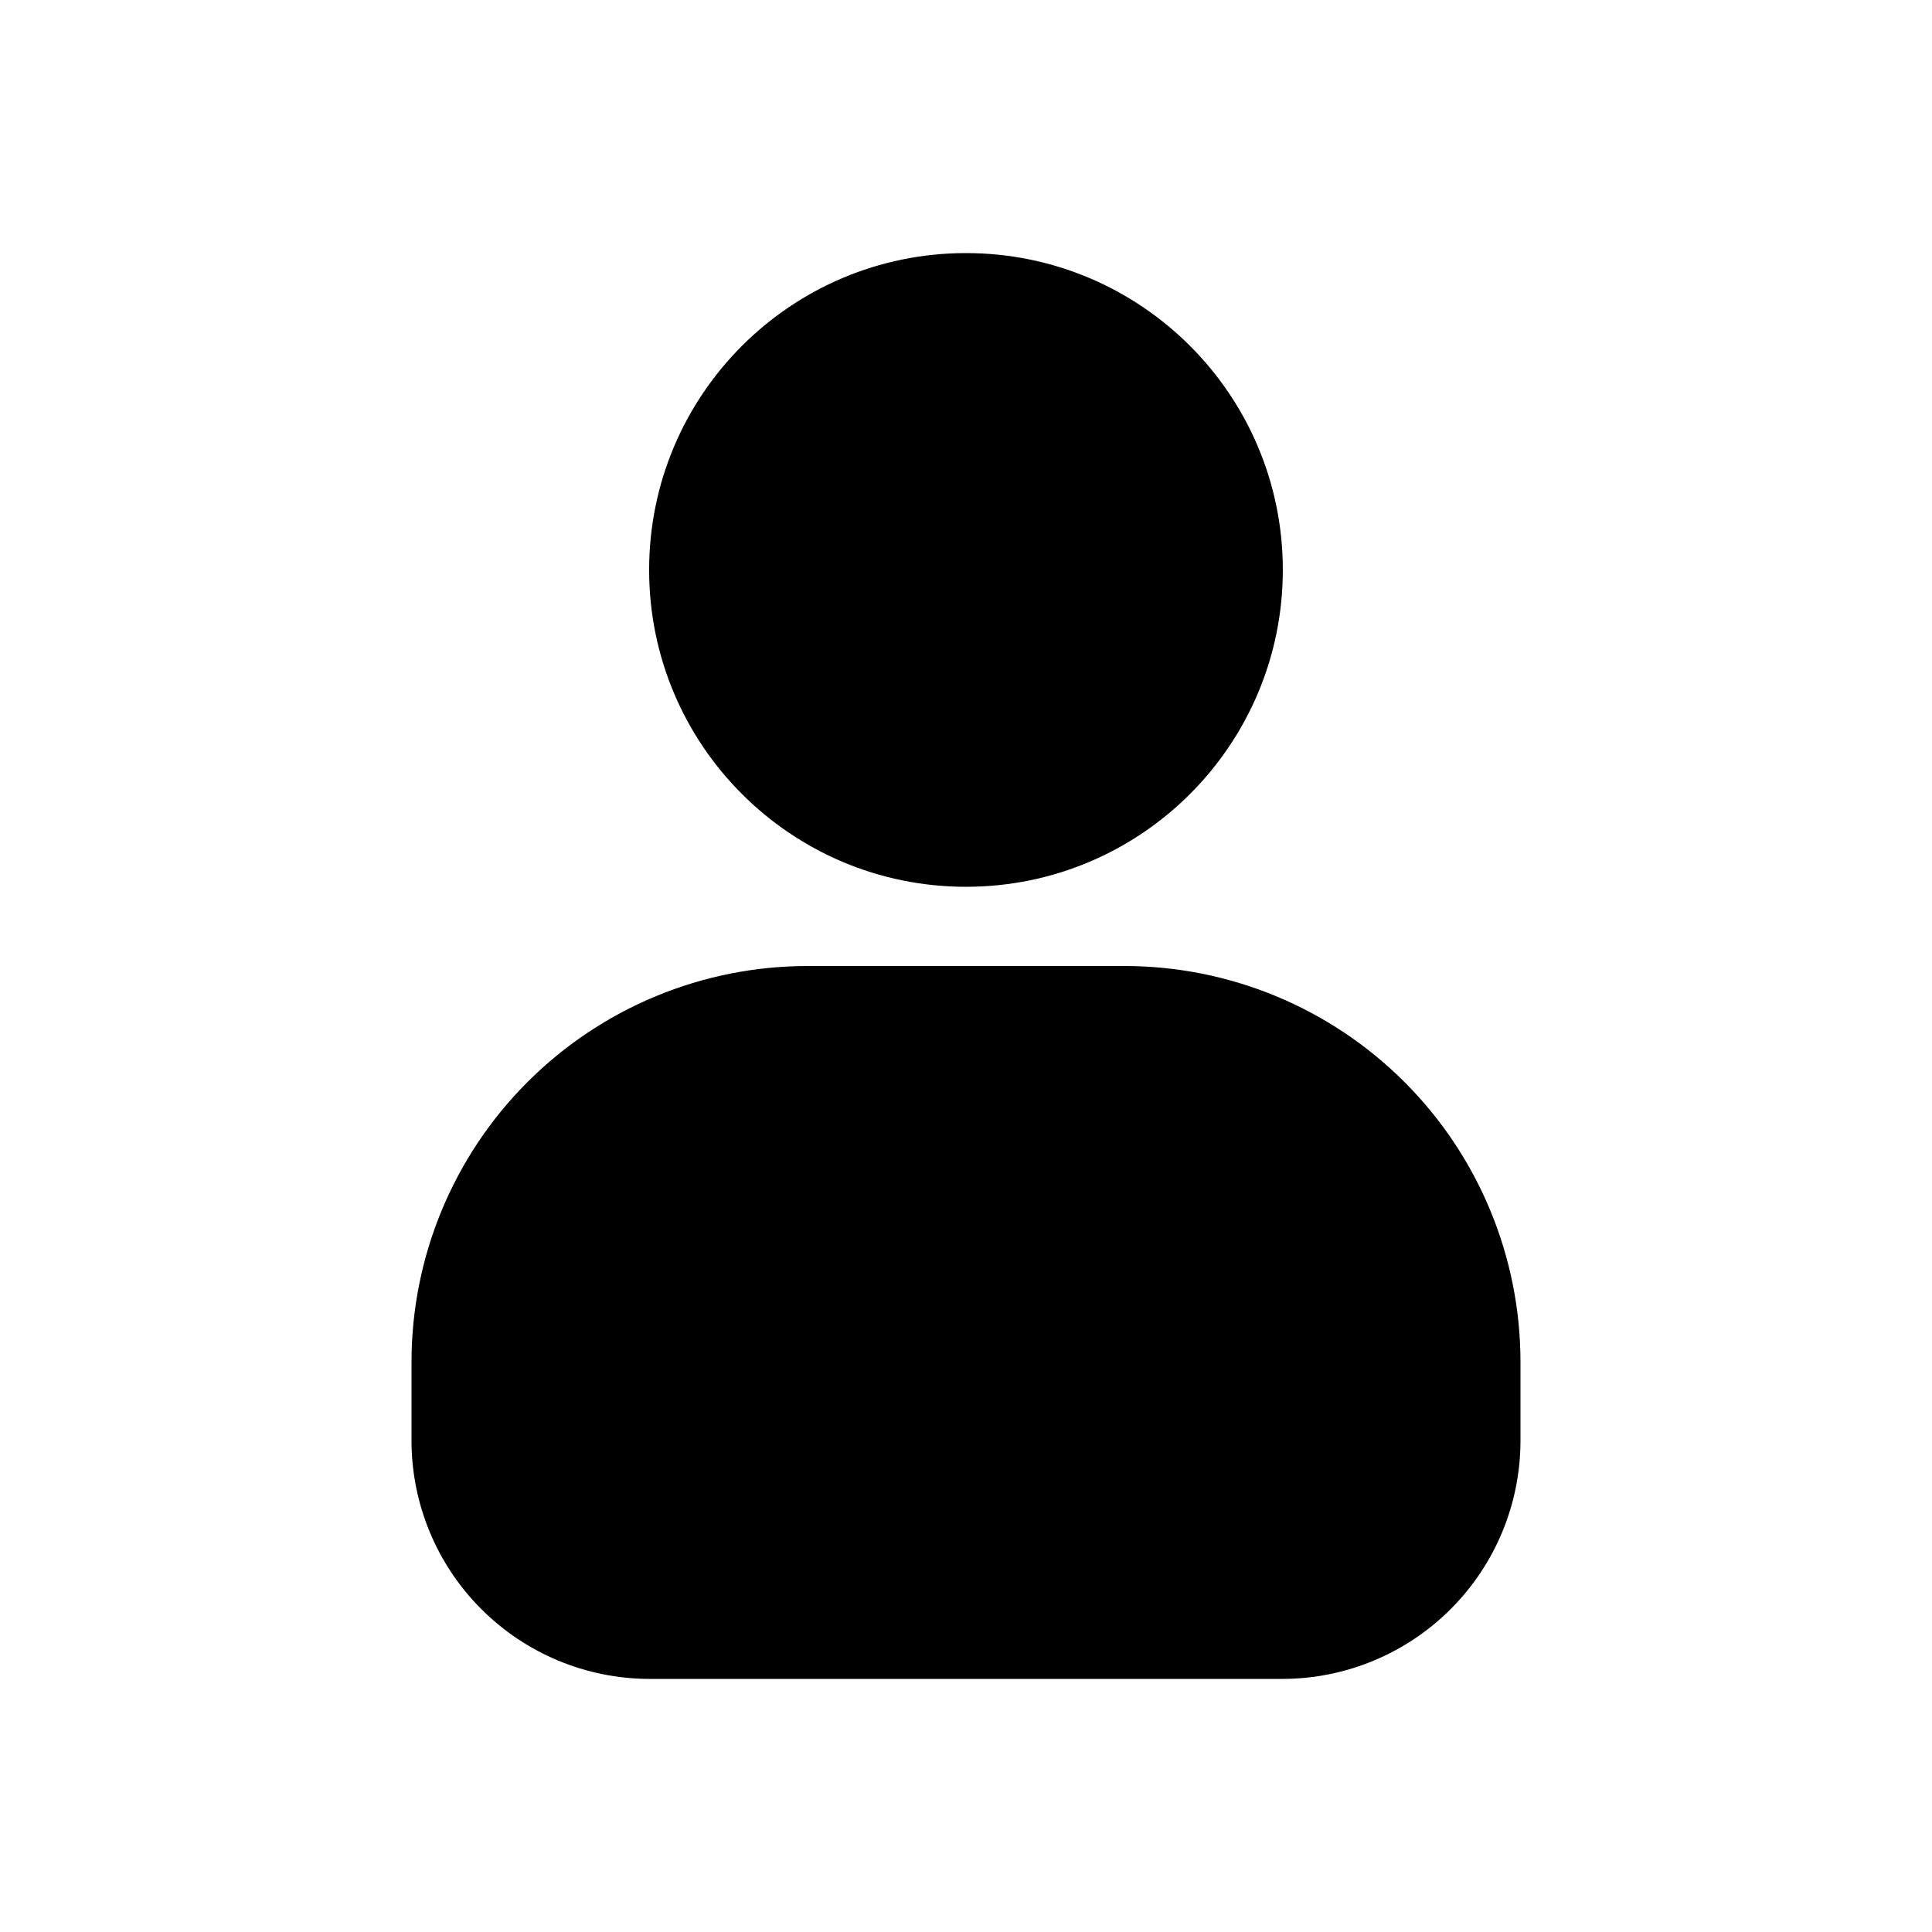 <?xml version="1.0" encoding="UTF-8"?>
<!-- The Best Svg Icon site in the world: iconSvg.co, Visit us! https://iconsvg.co -->
<svg fill="#000000" width="800px" height="800px" version="1.1" viewBox="144 144 512 512" xmlns="http://www.w3.org/2000/svg">
 <g>
  <path d="m483.96 295.04c0 46.375-37.594 83.969-83.965 83.969-46.375 0-83.969-37.594-83.969-83.969s37.594-83.969 83.969-83.969c46.371 0 83.965 37.594 83.965 83.969"/>
  <path d="m316.03 588.93h167.94-0.004c16.688-0.047 32.68-6.699 44.477-18.5 11.801-11.797 18.453-27.789 18.5-44.477v-20.992c0-27.836-11.059-54.531-30.742-74.215-19.684-19.684-46.379-30.742-74.215-30.742h-83.969c-27.84 0-54.535 11.059-74.219 30.742-19.684 19.684-30.742 46.379-30.742 74.215v20.992c0.051 16.688 6.699 32.68 18.5 44.477 11.801 11.801 27.789 18.453 44.477 18.5z"/>
 </g>
</svg>